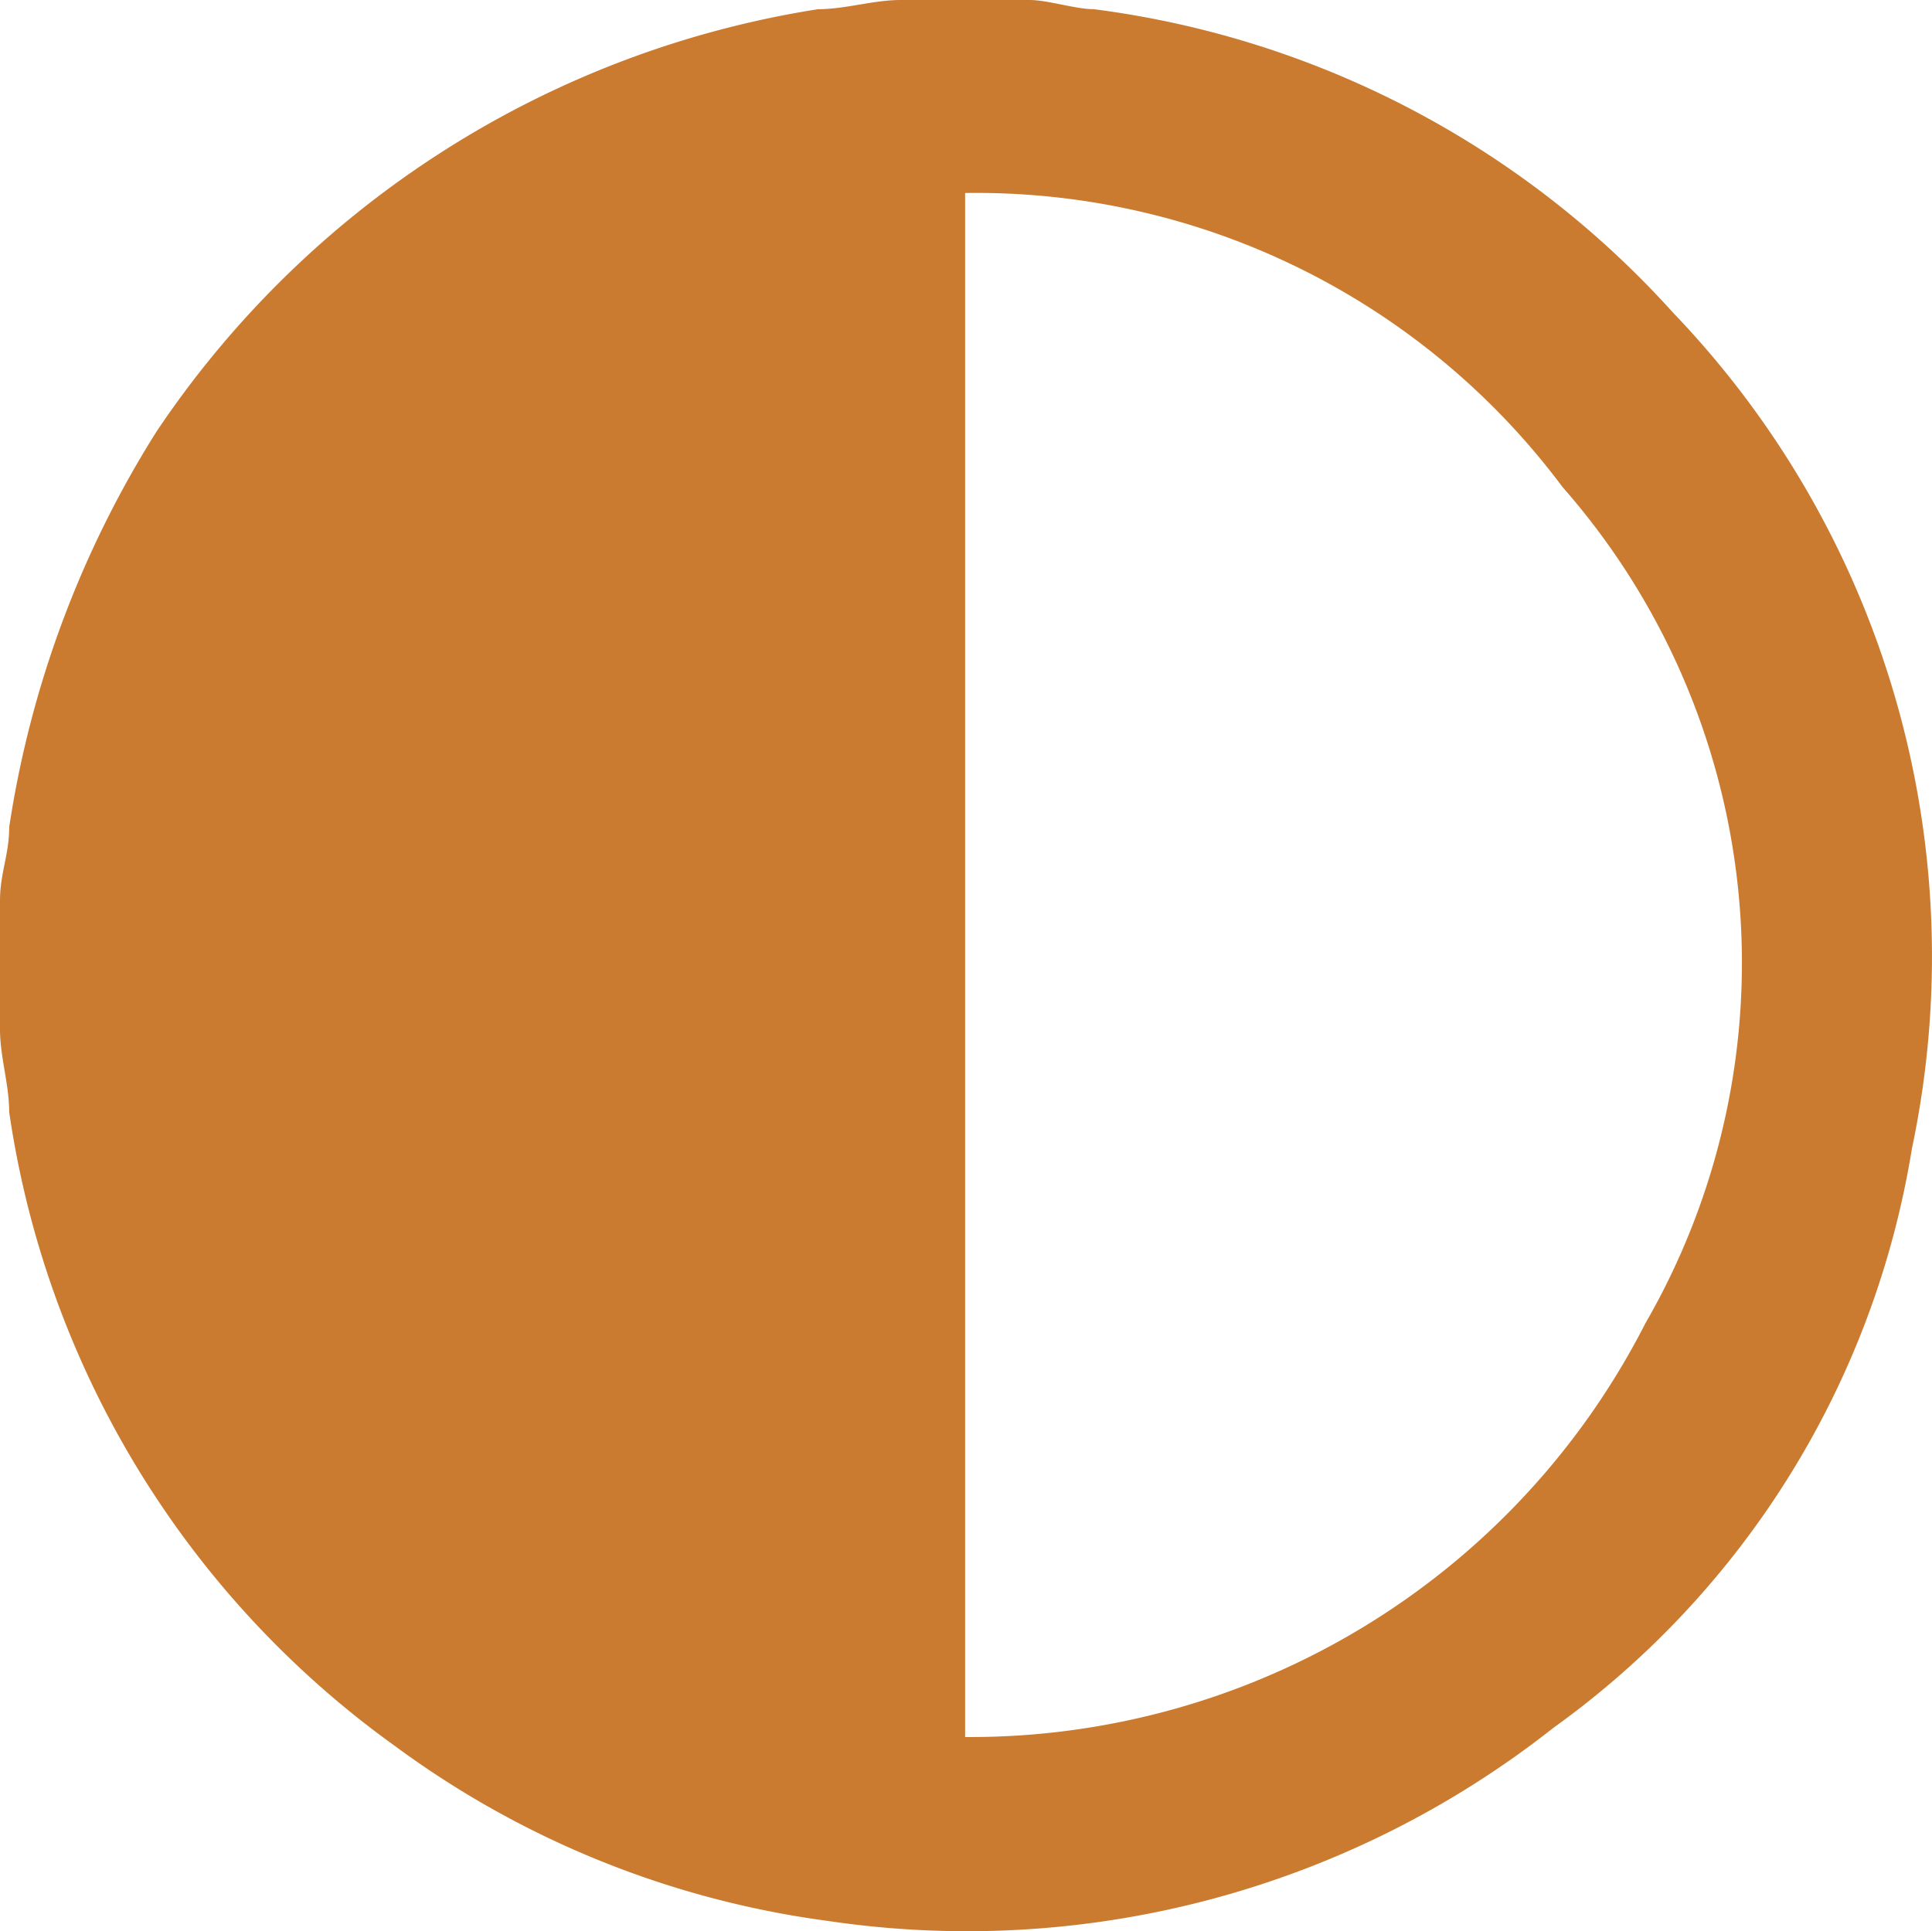 <svg xmlns="http://www.w3.org/2000/svg" width="21.019" height="21.013" viewBox="0 0 21.019 21.013">
  <path id="Path_3230" d="M18.2,3.4A10.237,10.237,0,0,0,11.9.1c-.2,0-.5-.1-.7-.1H9.8c-.3,0-.6.1-.9.1A10.649,10.649,0,0,0,1.7,4.7,11.219,11.219,0,0,0,.1,9c0,.3-.1.5-.1.8v1.4c0,.3.1.6.1.9A10.321,10.321,0,0,0,4.3,19,10.19,10.19,0,0,0,9,20.9a10.3,10.3,0,0,0,7.9-2.1,9.65,9.65,0,0,0,3.9-6.3,10.12,10.12,0,0,0-2.6-9.1m-.3,11a8.247,8.247,0,0,1-7.4,4.5V2.1A7.959,7.959,0,0,1,17,5.3a7.845,7.845,0,0,1,.9,9.1" fill="#cb7b30"/>
</svg>
